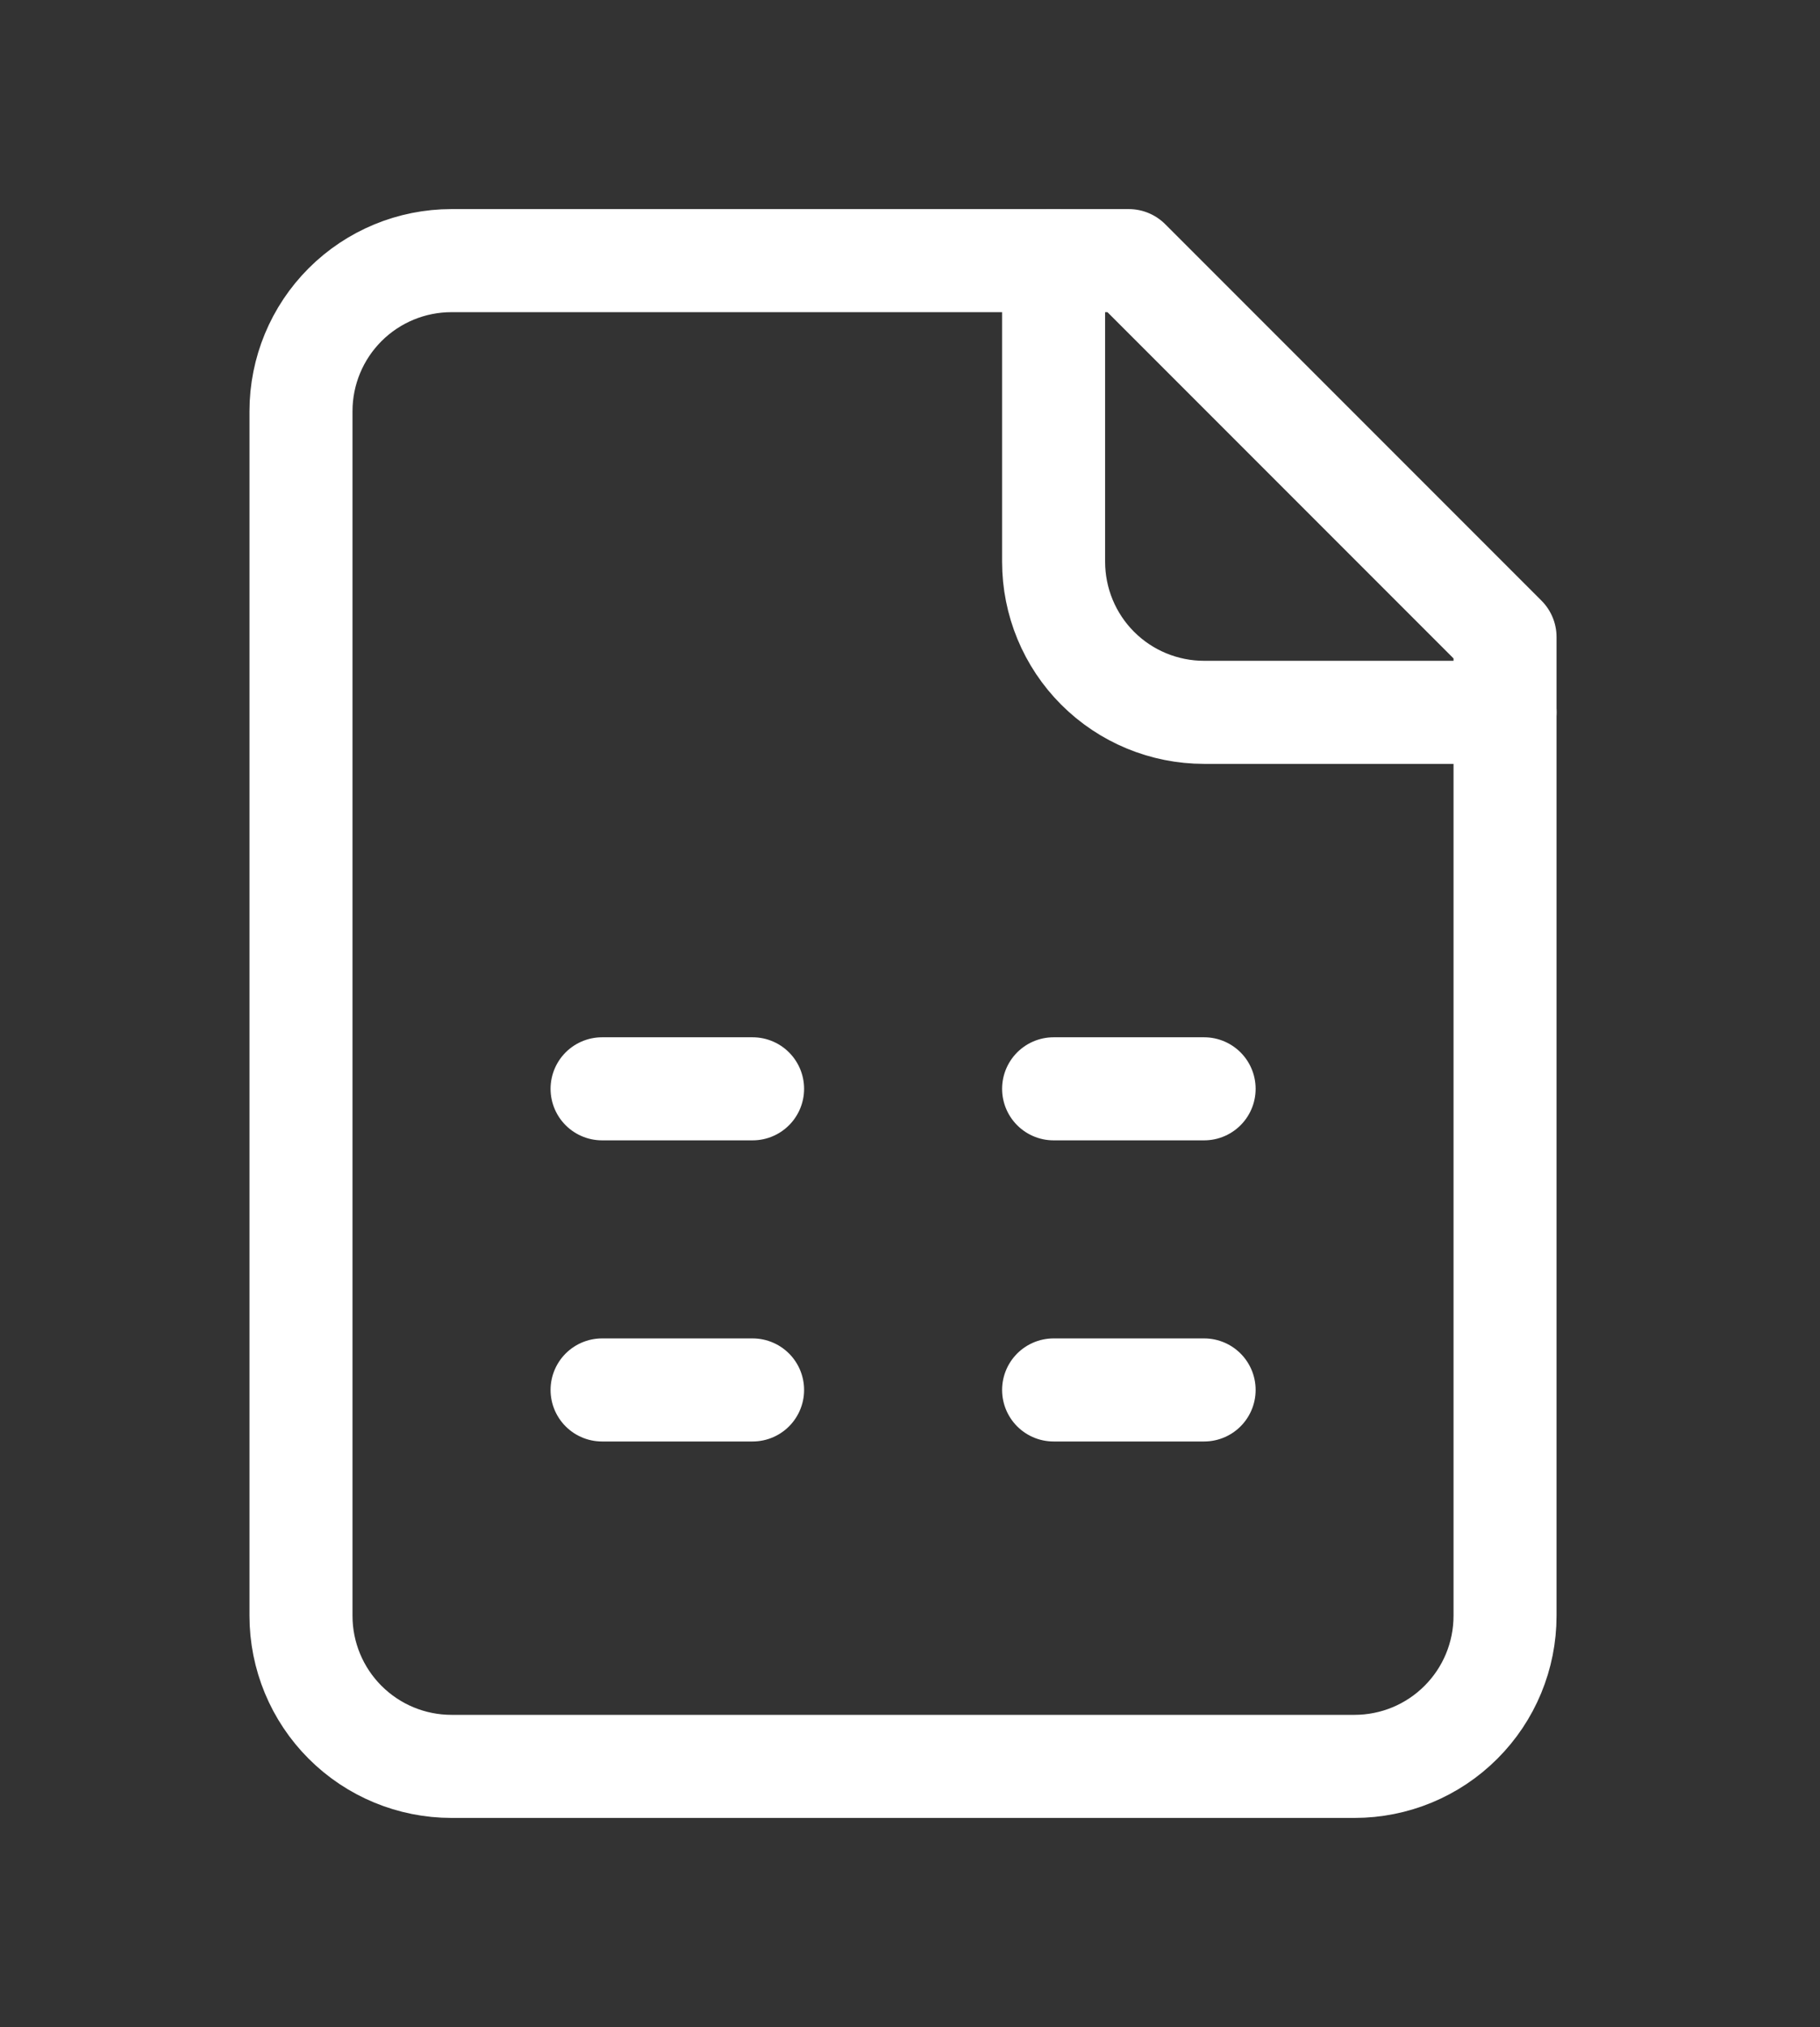 <svg width="53" height="59" viewBox="0 0 53 59" fill="none" xmlns="http://www.w3.org/2000/svg" shape-rendering="geometricPrecision">
  <rect x="0" y="0" width="53" height="59" fill="#333333" stroke="none"/>
  <path
    d="M32.871 7.586H13.148C11.986 7.586 10.871 8.047 10.049 8.869C9.227 9.691 8.765 10.806 8.765 11.969V47.031C8.765 48.194 9.227 49.309 10.049 50.13C10.871 50.953 11.986 51.414 13.148 51.414H39.445C40.608 51.414 41.723 50.953 42.544 50.13C43.367 49.309 43.828 48.194 43.828 47.031V18.543L32.871 7.586Z"
    stroke="white" stroke-width="3" stroke-linecap="round" stroke-linejoin="round"/>
  <path
    d="M30.682 7.586V16.351C30.682 17.514 31.143 18.629 31.965 19.451C32.787 20.273 33.902 20.734 35.065 20.734H43.83"
    stroke="white" stroke-width="3" stroke-linecap="round" stroke-linejoin="round"/>
  <path d="M17.533 31.692H21.916" stroke="white" stroke-width="3" stroke-linecap="round" stroke-linejoin="round"/>
  <path d="M30.682 31.692H35.065" stroke="white" stroke-width="3" stroke-linecap="round" stroke-linejoin="round"/>
  <path d="M17.533 40.457H21.916" stroke="white" stroke-width="3" stroke-linecap="round" stroke-linejoin="round"/>
  <path d="M30.682 40.457H35.065" stroke="white" stroke-width="3" stroke-linecap="round" stroke-linejoin="round"/>
</svg>
